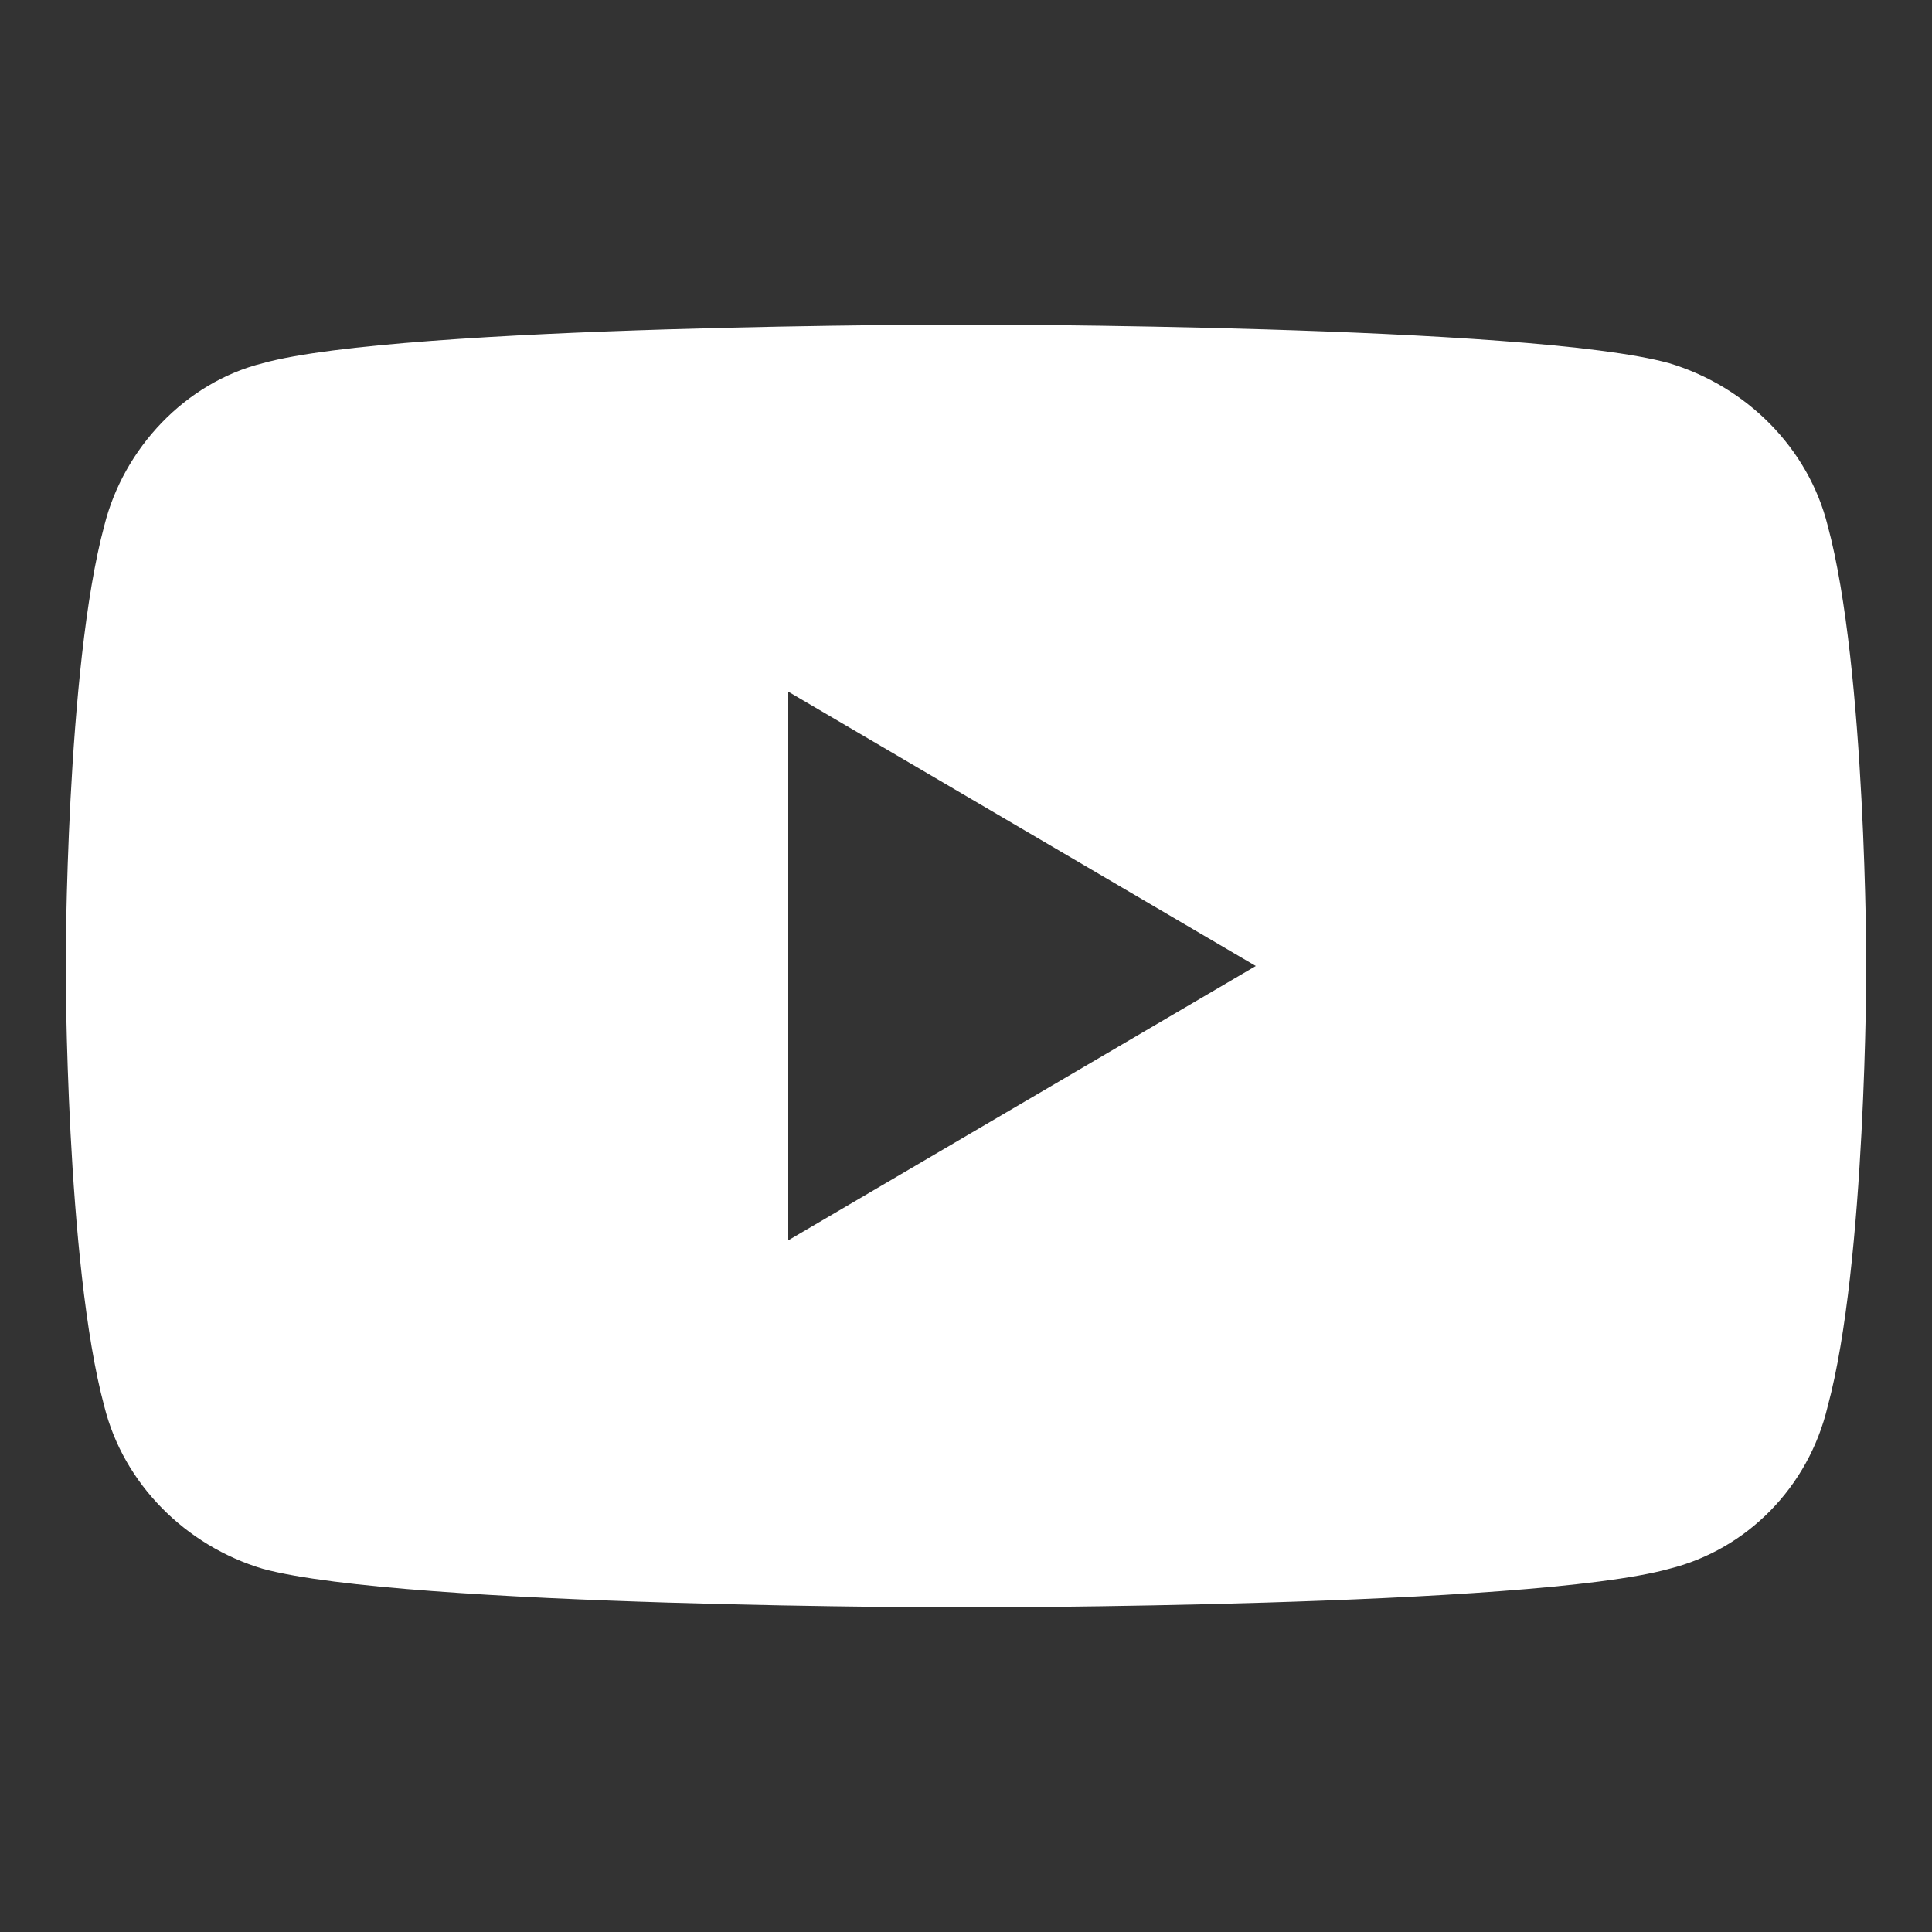 <?xml version="1.0" encoding="utf-8"?>
<!-- Generator: Adobe Illustrator 25.4.1, SVG Export Plug-In . SVG Version: 6.00 Build 0)  -->
<svg version="1.1" id="レイヤー_1" xmlns="http://www.w3.org/2000/svg" xmlns:xlink="http://www.w3.org/1999/xlink" x="0px"
	 y="0px" viewBox="0 0 50 50" style="enable-background:new 0 0 50 50;" xml:space="preserve">
<rect x="0" y="0" width="50" height="50" fill="#333333" stroke="none"/>
<style type="text/css">
	.st0{fill:#FFFFFF;}
</style>
<path class="st0" d="M47.3,13.6c-0.5-2-2.1-3.6-4.1-4.2c-3.6-1-18.2-1-18.2-1s-14.6,0-18.2,1c-2,0.5-3.6,2.2-4.1,4.2
	c-1,3.7-1,11.4-1,11.4s0,7.7,1,11.4c0.5,2,2.1,3.6,4.1,4.2c3.7,1,18.2,1,18.2,1s14.6,0,18.2-1c2-0.5,3.6-2.1,4.1-4.2
	c1-3.7,1-11.4,1-11.4S48.3,17.3,47.3,13.6z M20.4,32.1V17.9L32.5,25L20.4,32.1z"/>
</svg>
